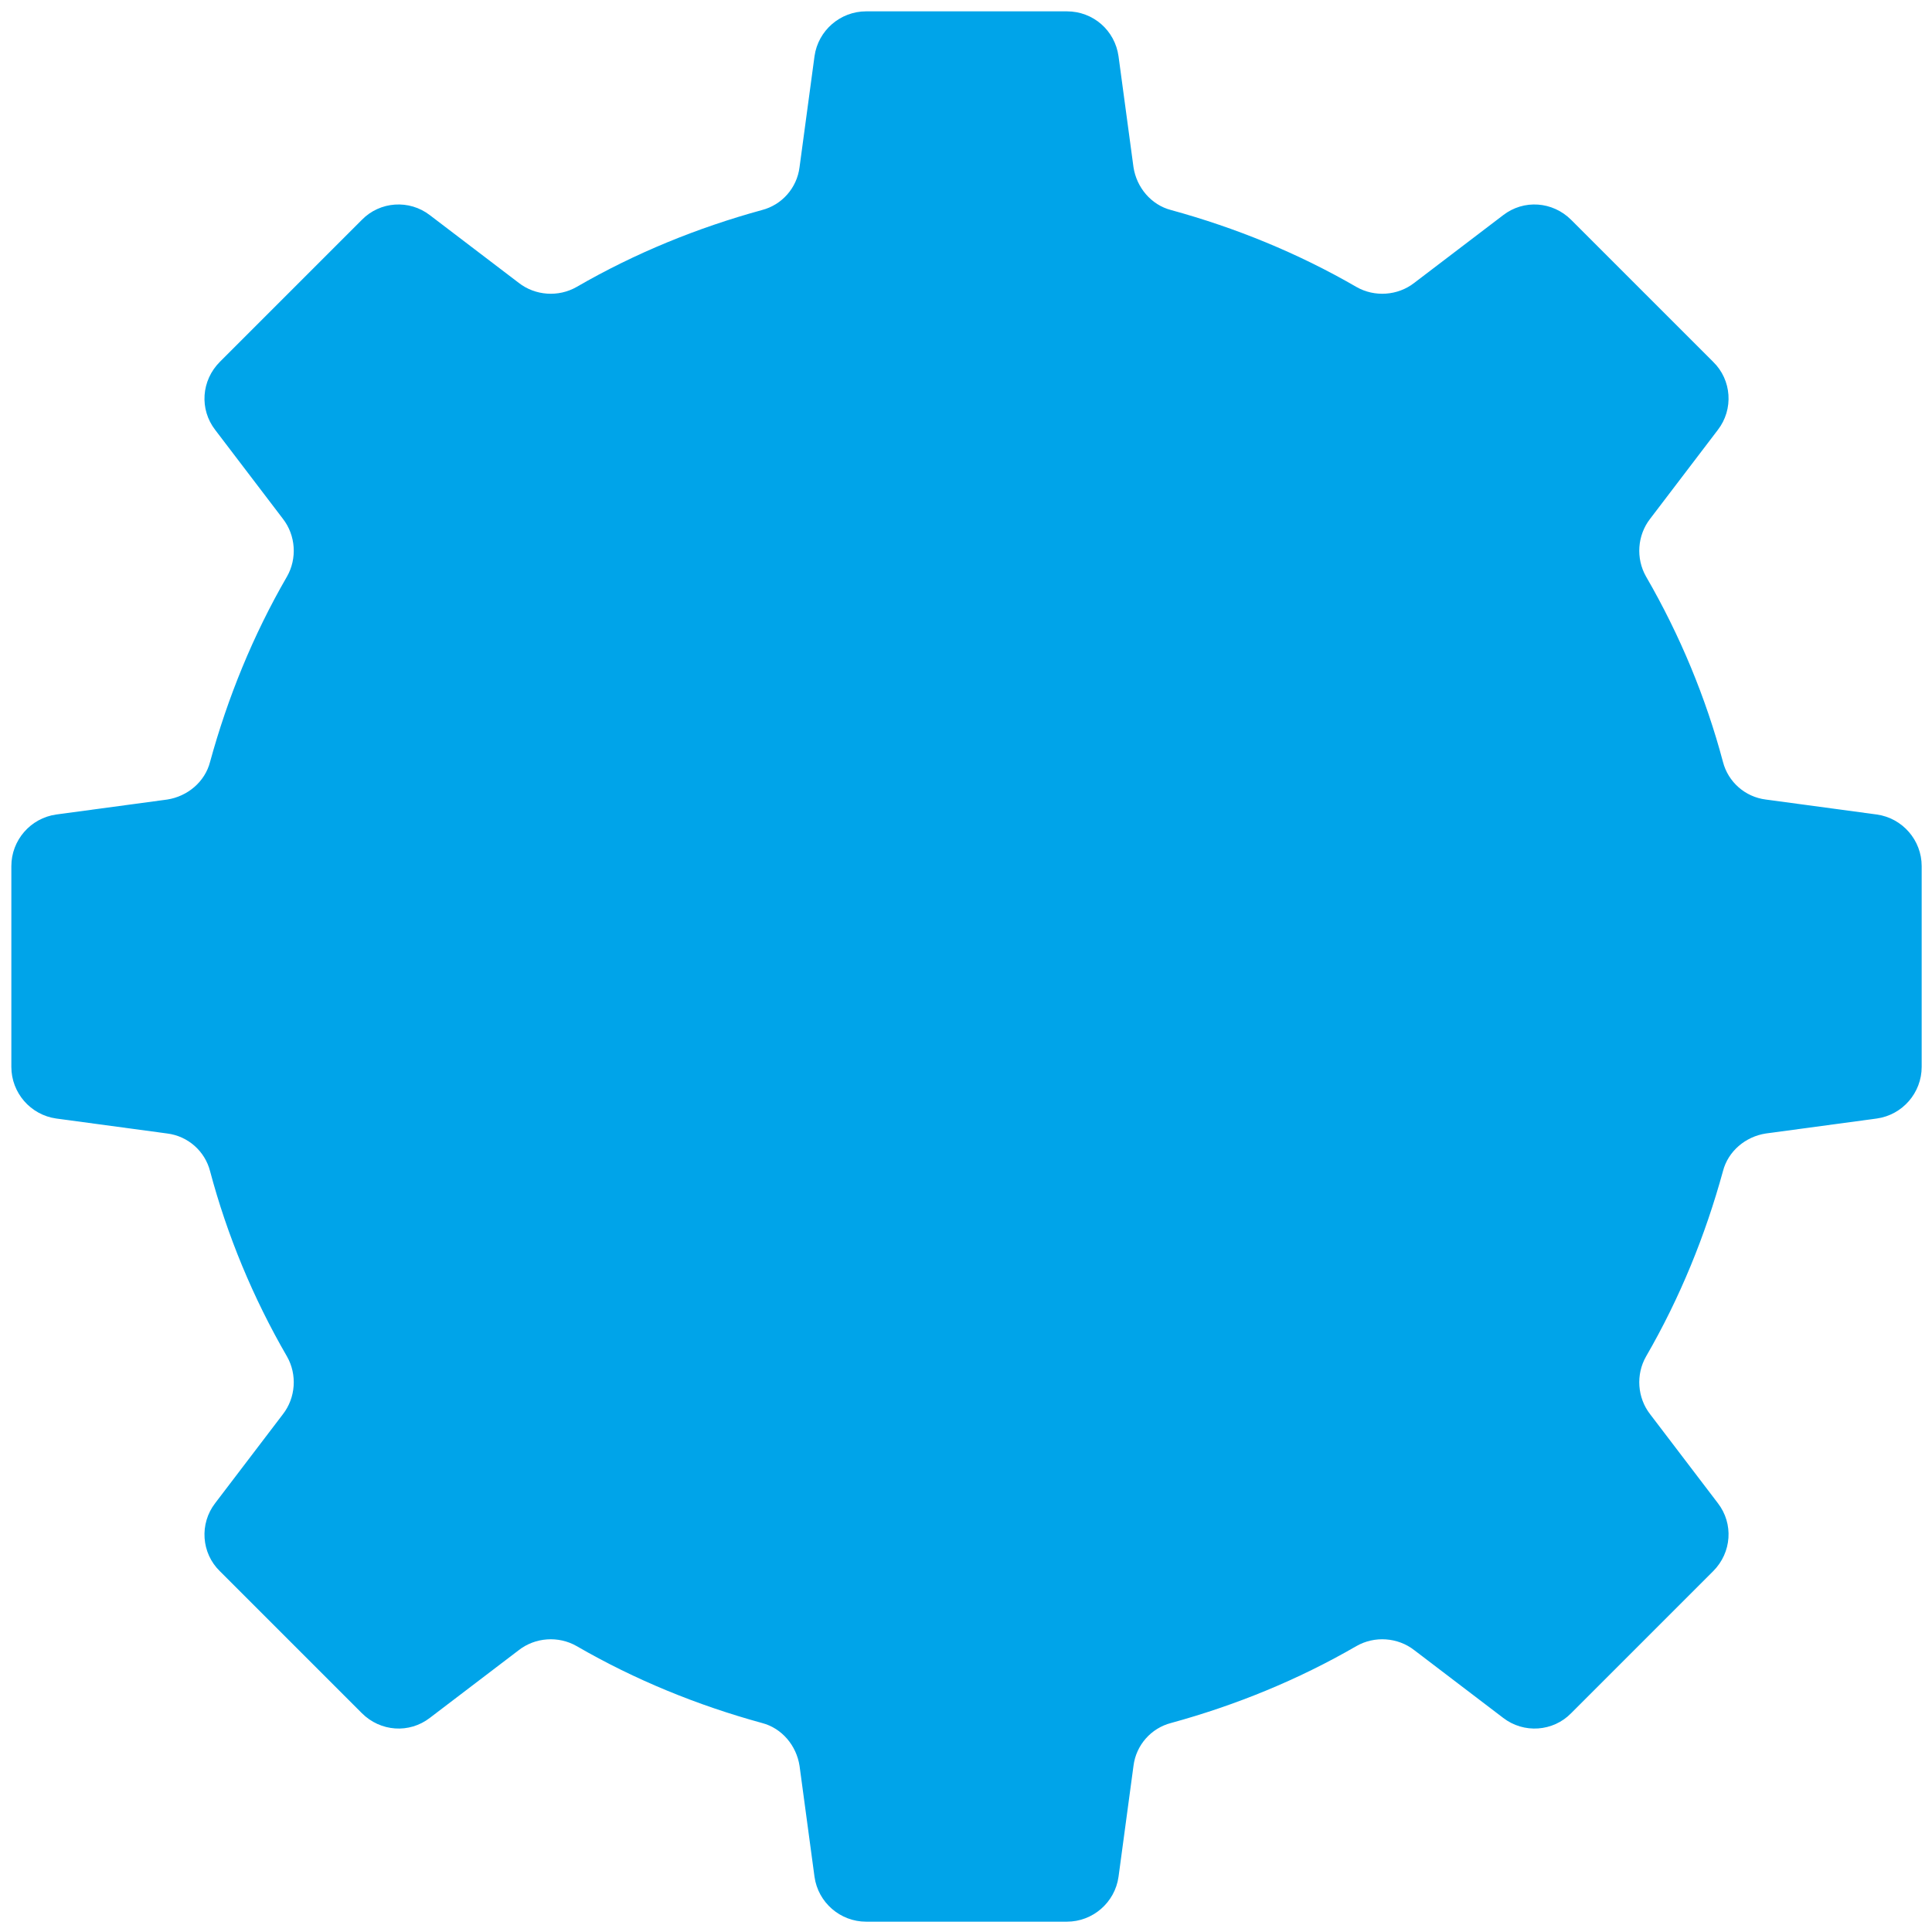 <?xml version="1.0" encoding="UTF-8"?>
<svg id="Capa_1" data-name="Capa 1" xmlns="http://www.w3.org/2000/svg" version="1.1" viewBox="0 0 374.3 374.3">
  <defs>
    <style>
      .cls-1 {
        fill: #00a4e9;
        stroke-width: 0px;
      }
    </style>
  </defs>
  <path class="cls-1" d="M304.4,331.9l27.5-27.5c3.6-3.6,4-9.2.9-13.2l-13.1-17.2c-2.5-3.2-2.8-7.7-.8-11.2,6.6-11.4,11.5-23.5,14.9-35.9,1-3.9,4.4-6.7,8.3-7.3l21.5-2.9c5-.7,8.7-5,8.7-10v-38.9c0-5-3.7-9.3-8.7-10l-21.5-2.9c-4-.5-7.3-3.4-8.3-7.3-3.3-12.4-8.3-24.5-14.9-35.9-2-3.5-1.7-8,.8-11.2l13.1-17.2c3.1-4,2.7-9.7-.9-13.2l-27.5-27.5c-3.6-3.6-9.2-4-13.2-.9l-17.2,13.1c-3.2,2.5-7.7,2.8-11.2.8-11.4-6.6-23.5-11.5-35.9-14.9-3.9-1-6.7-4.4-7.3-8.3l-2.9-21.5c-.7-5-4.9-8.7-10-8.7h-38.9c-5,0-9.3,3.7-10,8.7l-2.9,21.5c-.5,4-3.4,7.3-7.3,8.3-12.4,3.4-24.5,8.3-35.9,14.9-3.5,2-8,1.7-11.2-.8l-17.2-13.1c-4-3.1-9.7-2.7-13.2.9l-27.5,27.5c-3.6,3.6-4,9.2-.9,13.2l13.1,17.2c2.5,3.2,2.8,7.7.8,11.2-6.6,11.4-11.5,23.5-14.9,35.9-1,3.9-4.4,6.7-8.3,7.3l-21.5,2.9c-5,.7-8.7,5-8.7,10v38.9c0,5,3.7,9.3,8.7,10l21.5,2.9c4,.5,7.3,3.4,8.3,7.3,3.3,12.4,8.3,24.5,14.9,35.9,2,3.5,1.7,8-.8,11.2l-13.1,17.2c-3.1,4-2.7,9.7.9,13.2l27.5,27.5c3.6,3.6,9.2,4,13.2.9l17.2-13.1c3.2-2.5,7.7-2.8,11.2-.8,11.4,6.6,23.5,11.5,35.9,14.9,3.9,1,6.7,4.4,7.3,8.3l2.9,21.5c.7,5,5,8.7,10,8.7h38.9c5,0,9.3-3.7,10-8.7l2.9-21.5c.5-4,3.4-7.3,7.3-8.3,12.4-3.4,24.5-8.3,35.9-14.9,3.5-2,8-1.7,11.2.8l17.2,13.1c4,3.1,9.7,2.7,13.2-.9"/>
</svg>
